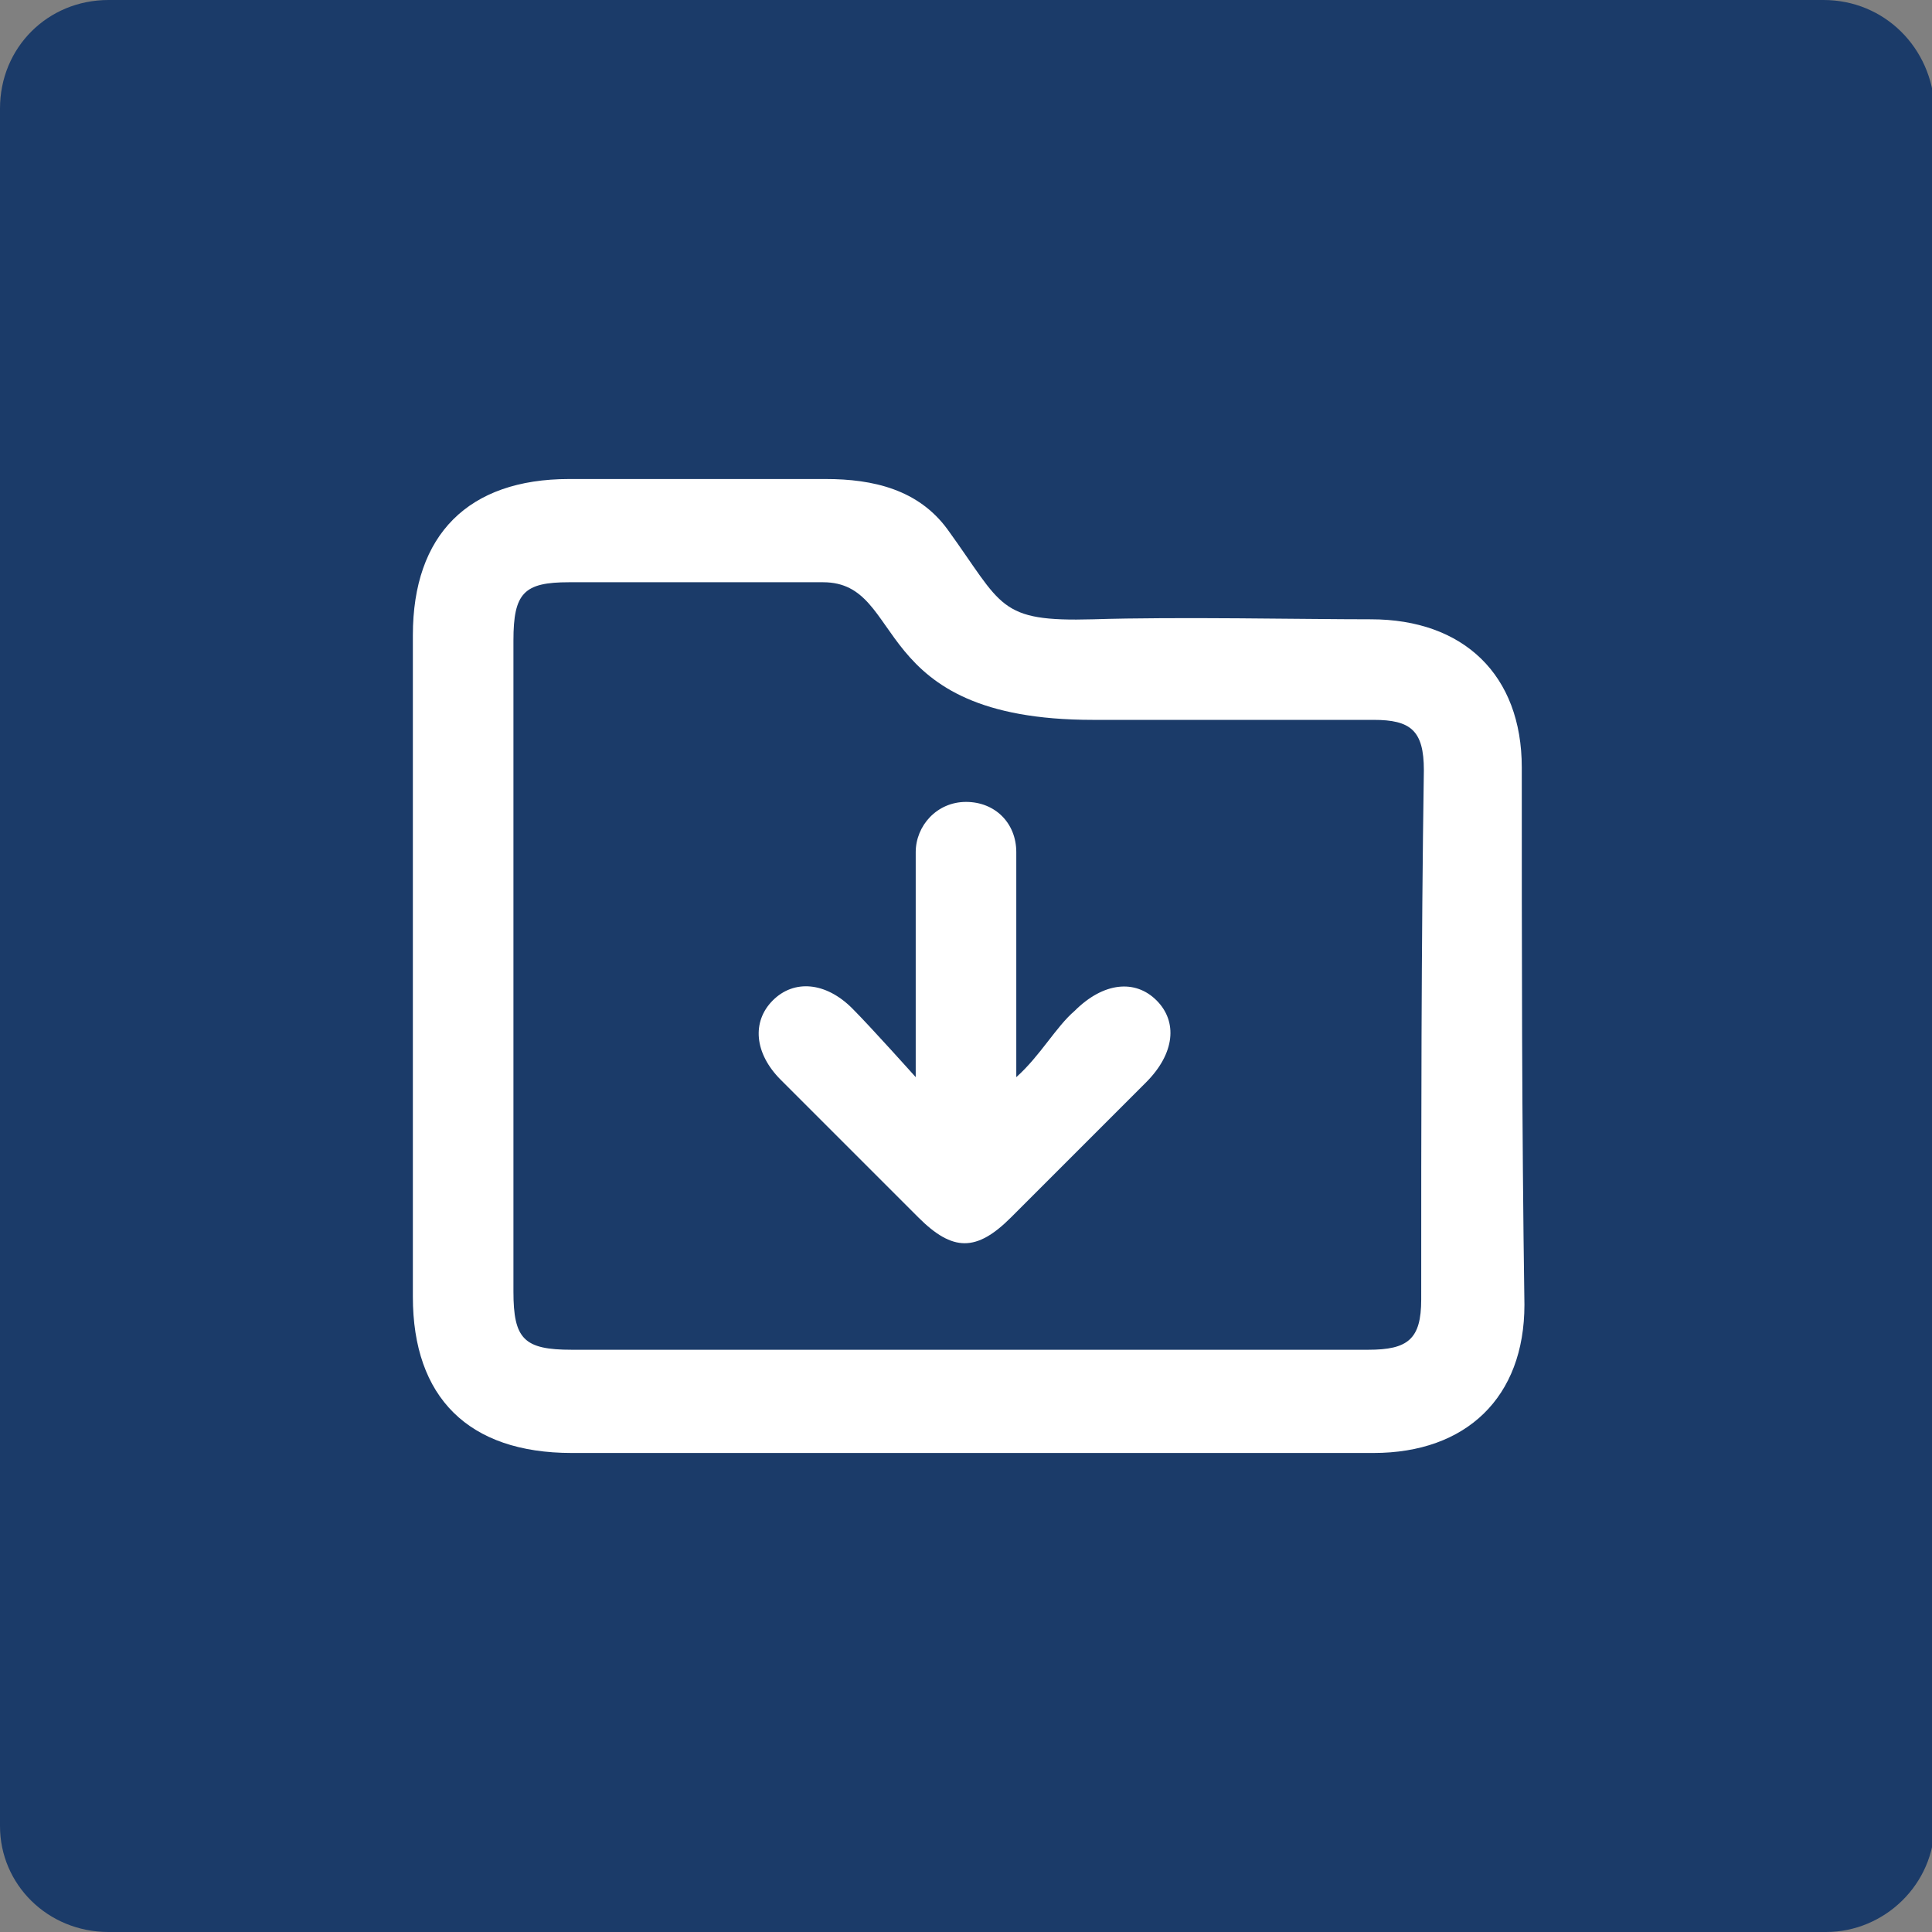 <?xml version="1.0" encoding="utf-8"?>
<!-- Generator: Adobe Illustrator 28.0.0, SVG Export Plug-In . SVG Version: 6.00 Build 0)  -->
<svg version="1.1" id="Layer_1" xmlns="http://www.w3.org/2000/svg" xmlns:xlink="http://www.w3.org/1999/xlink" x="0px" y="0px"
	 viewBox="0 0 73 73" style="enable-background:new 0 0 73 73;" xml:space="preserve">
<rect x="0" y="0" width="73" height="73" fill="#808080" stroke="none"/>
<style type="text/css">
	.st0{fill:#1B3B69;}
	.st1{fill:#FFFFFF;}
</style>
<path class="st0" d="M68.9,0H4.1C1.8,0,0,1.8,0,4.1V69c0,2.2,1.8,4,4.1,4H69c2.2,0,4.1-1.8,4.1-4.1V4.1C73,1.8,71.2,0,68.9,0z"/>
<g>
	<path class="st1" d="M57.5,29c0-3.5-2.2-5.6-5.7-5.6c-2.6,0-7.3-0.1-10.5,0c-3.6,0.1-3.4-0.5-5.5-3.4c-1.1-1.5-2.8-1.9-4.6-1.9
		c-3.2,0-6.4,0-9.7,0c-3.8,0-5.9,2.1-5.9,5.9c0,8.3,0,16.7,0,25c0,3.8,2.1,5.9,6,5.9c5,0,10,0,15,0c5.1,0,10.2,0,15.3,0
		c3.5,0,5.7-2.1,5.7-5.6C57.5,42.5,57.5,35.8,57.5,29z M53.7,49.1c0,1.5-0.5,1.9-2,1.9c-5,0-10.1,0-15.1,0c-5,0-10,0-15,0
		c-1.8,0-2.2-0.4-2.2-2.2c0-8.2,0-16.4,0-24.6c0-1.8,0.4-2.2,2.1-2.2c3.2,0,6.4,0,9.6,0c3.2,0,1.6,5.2,10.2,5.2c2.7,0,7.9,0,10.6,0
		c1.4,0,1.9,0.4,1.9,1.9C53.7,35.8,53.7,42.5,53.7,49.1z"/>
	<path class="st1" d="M38.4,40.7c0.9-0.8,1.5-1.9,2.2-2.5c1.1-1.1,2.3-1.2,3.1-0.4c0.8,0.8,0.7,2-0.4,3.1c-1.7,1.7-3.4,3.4-5.1,5.1
		c-1.3,1.3-2.2,1.3-3.5,0c-1.7-1.7-3.5-3.5-5.2-5.2c-1-1-1.1-2.2-0.3-3c0.8-0.8,2-0.7,3,0.3c0.7,0.7,2.4,2.6,2.4,2.6v-8.5
		c0-1,0.8-1.9,1.9-1.9s1.9,0.8,1.9,1.9C38.4,32.2,38.4,39,38.4,40.7z"/>
</g>
</svg>
